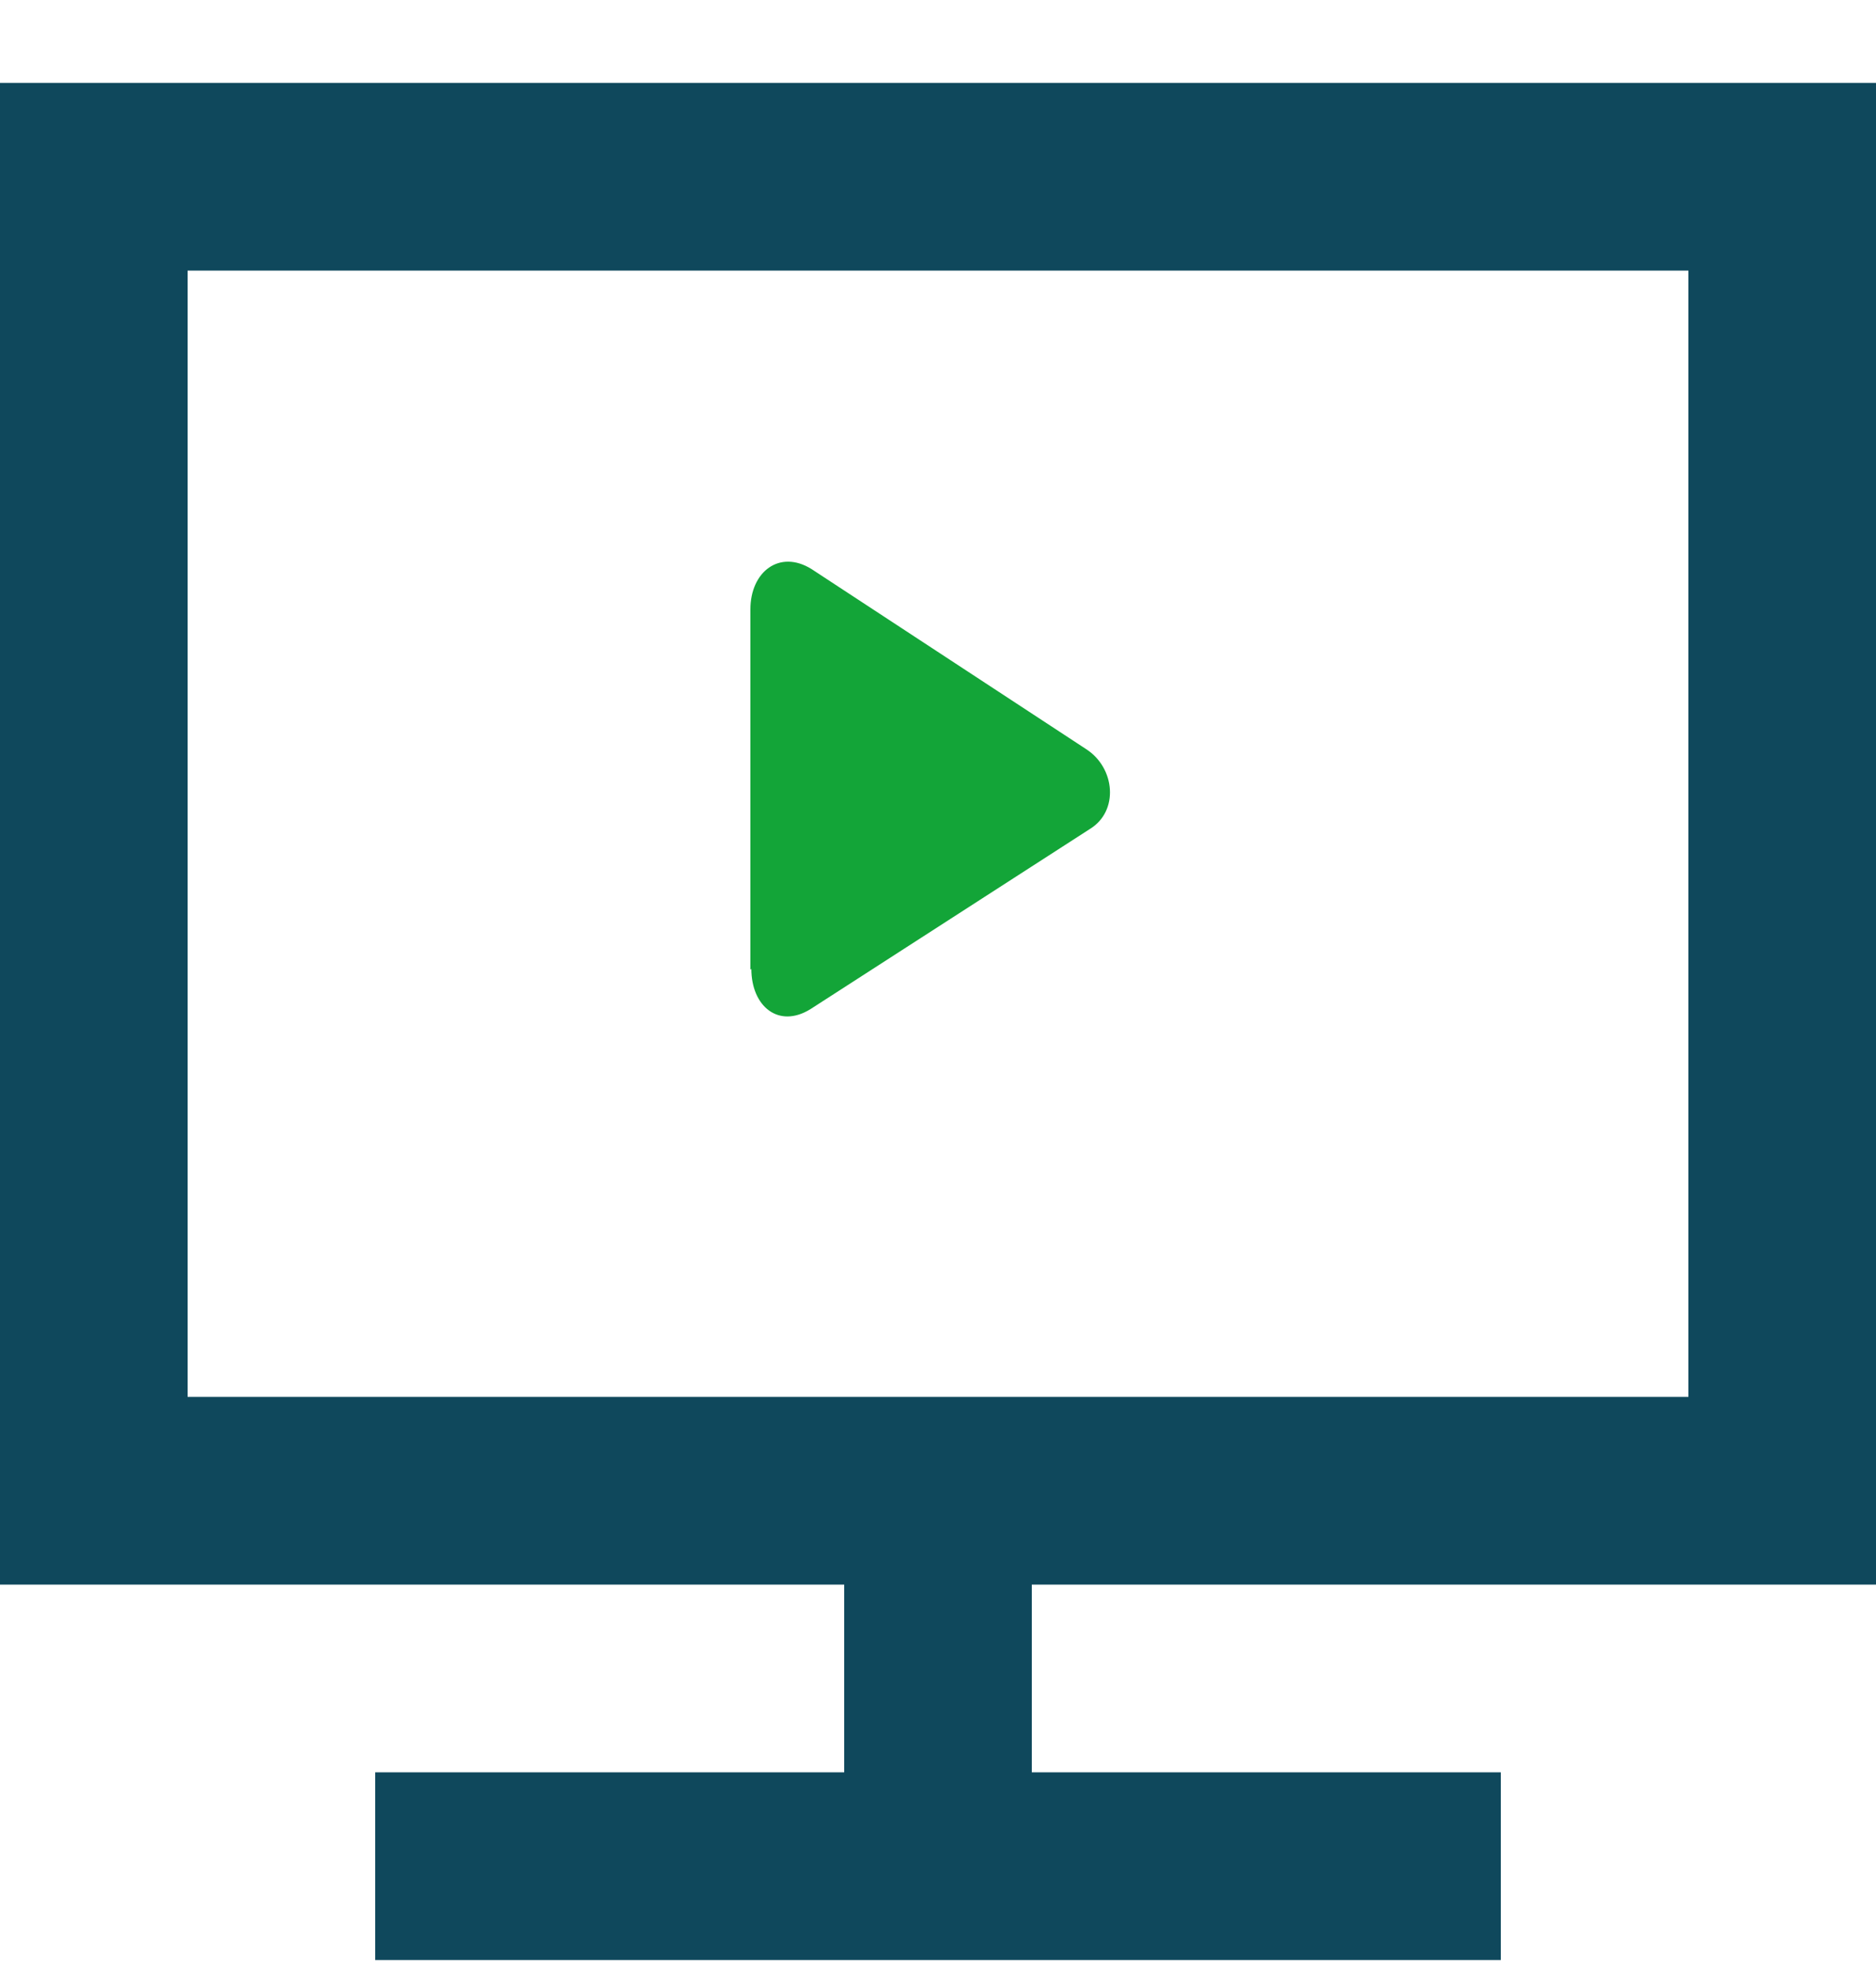 <svg width="20" height="21" fill="none" xmlns="http://www.w3.org/2000/svg"><g clip-path="url(#clip0_3051_12107)"><path d="M20 16.883v-16H0v16h9v2H4v2h12v-2h-5v-2h9zm-18-2v-12h16v12H2z" fill="#0F485C"/><path d="M8 10.332v-3.84c0-.4.31-.64.65-.43l2.93 1.92c.31.2.35.66.04.85l-2.98 1.92c-.34.21-.63-.03-.63-.43l-.01.01z" fill="#13A538"/></g><defs><clipPath id="clip0_3051_12107"><path fill="#fff" transform="translate(0 .883)" d="M0 0h20v20H0z"/></clipPath></defs></svg>